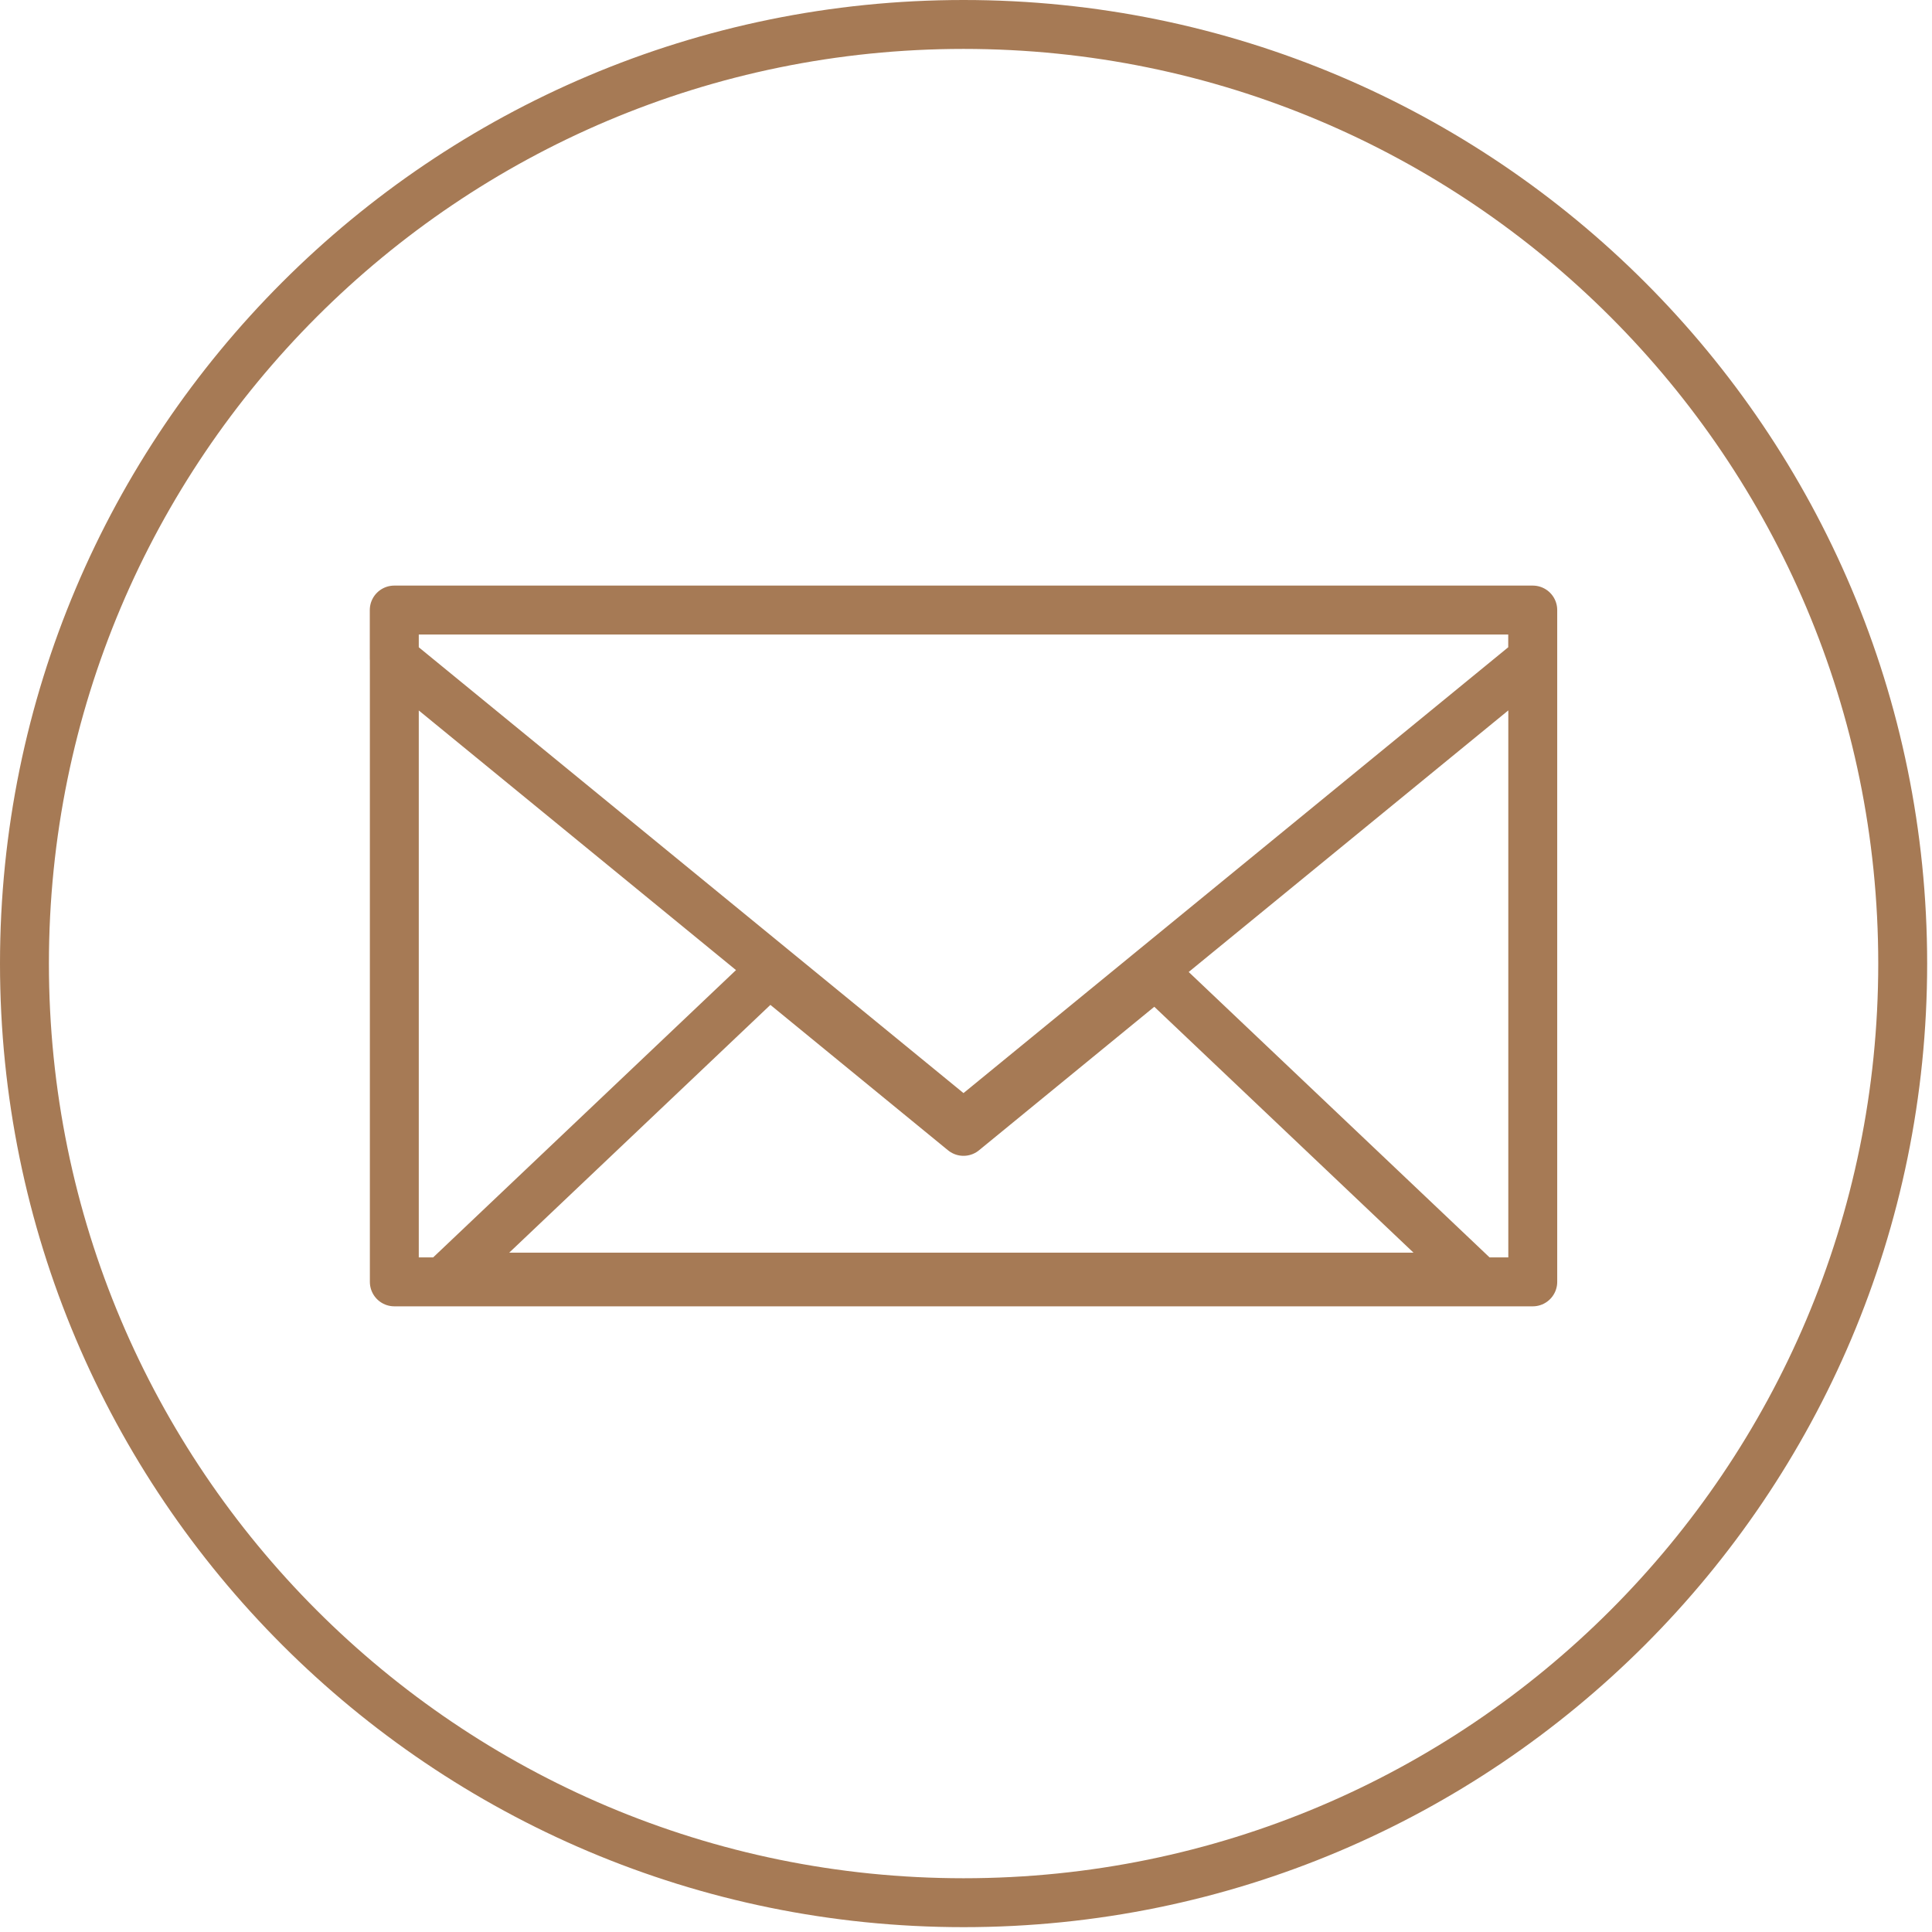 <?xml version="1.0" encoding="UTF-8"?>
<svg xmlns="http://www.w3.org/2000/svg" width="79" height="79" viewBox="0 0 79 79" fill="none">
  <path d="M39.401 1C18.194 1 1 18.191 1 39.401C1 60.611 18.191 77.802 39.401 77.802C60.611 77.802 77.802 60.611 77.802 39.401C77.802 18.191 60.611 1 39.401 1ZM18.316 52.221L31.453 39.758L39.398 46.262L47.248 39.835L60.305 52.221H18.313H18.316ZM62.675 26.938L39.398 45.989L16.121 26.938V24.945H62.672V26.938H62.675ZM62.675 52.416H16.124V24.945H62.675V52.416Z" stroke="#A67A55" stroke-width="2" stroke-linecap="round" stroke-linejoin="round"></path>
</svg>
